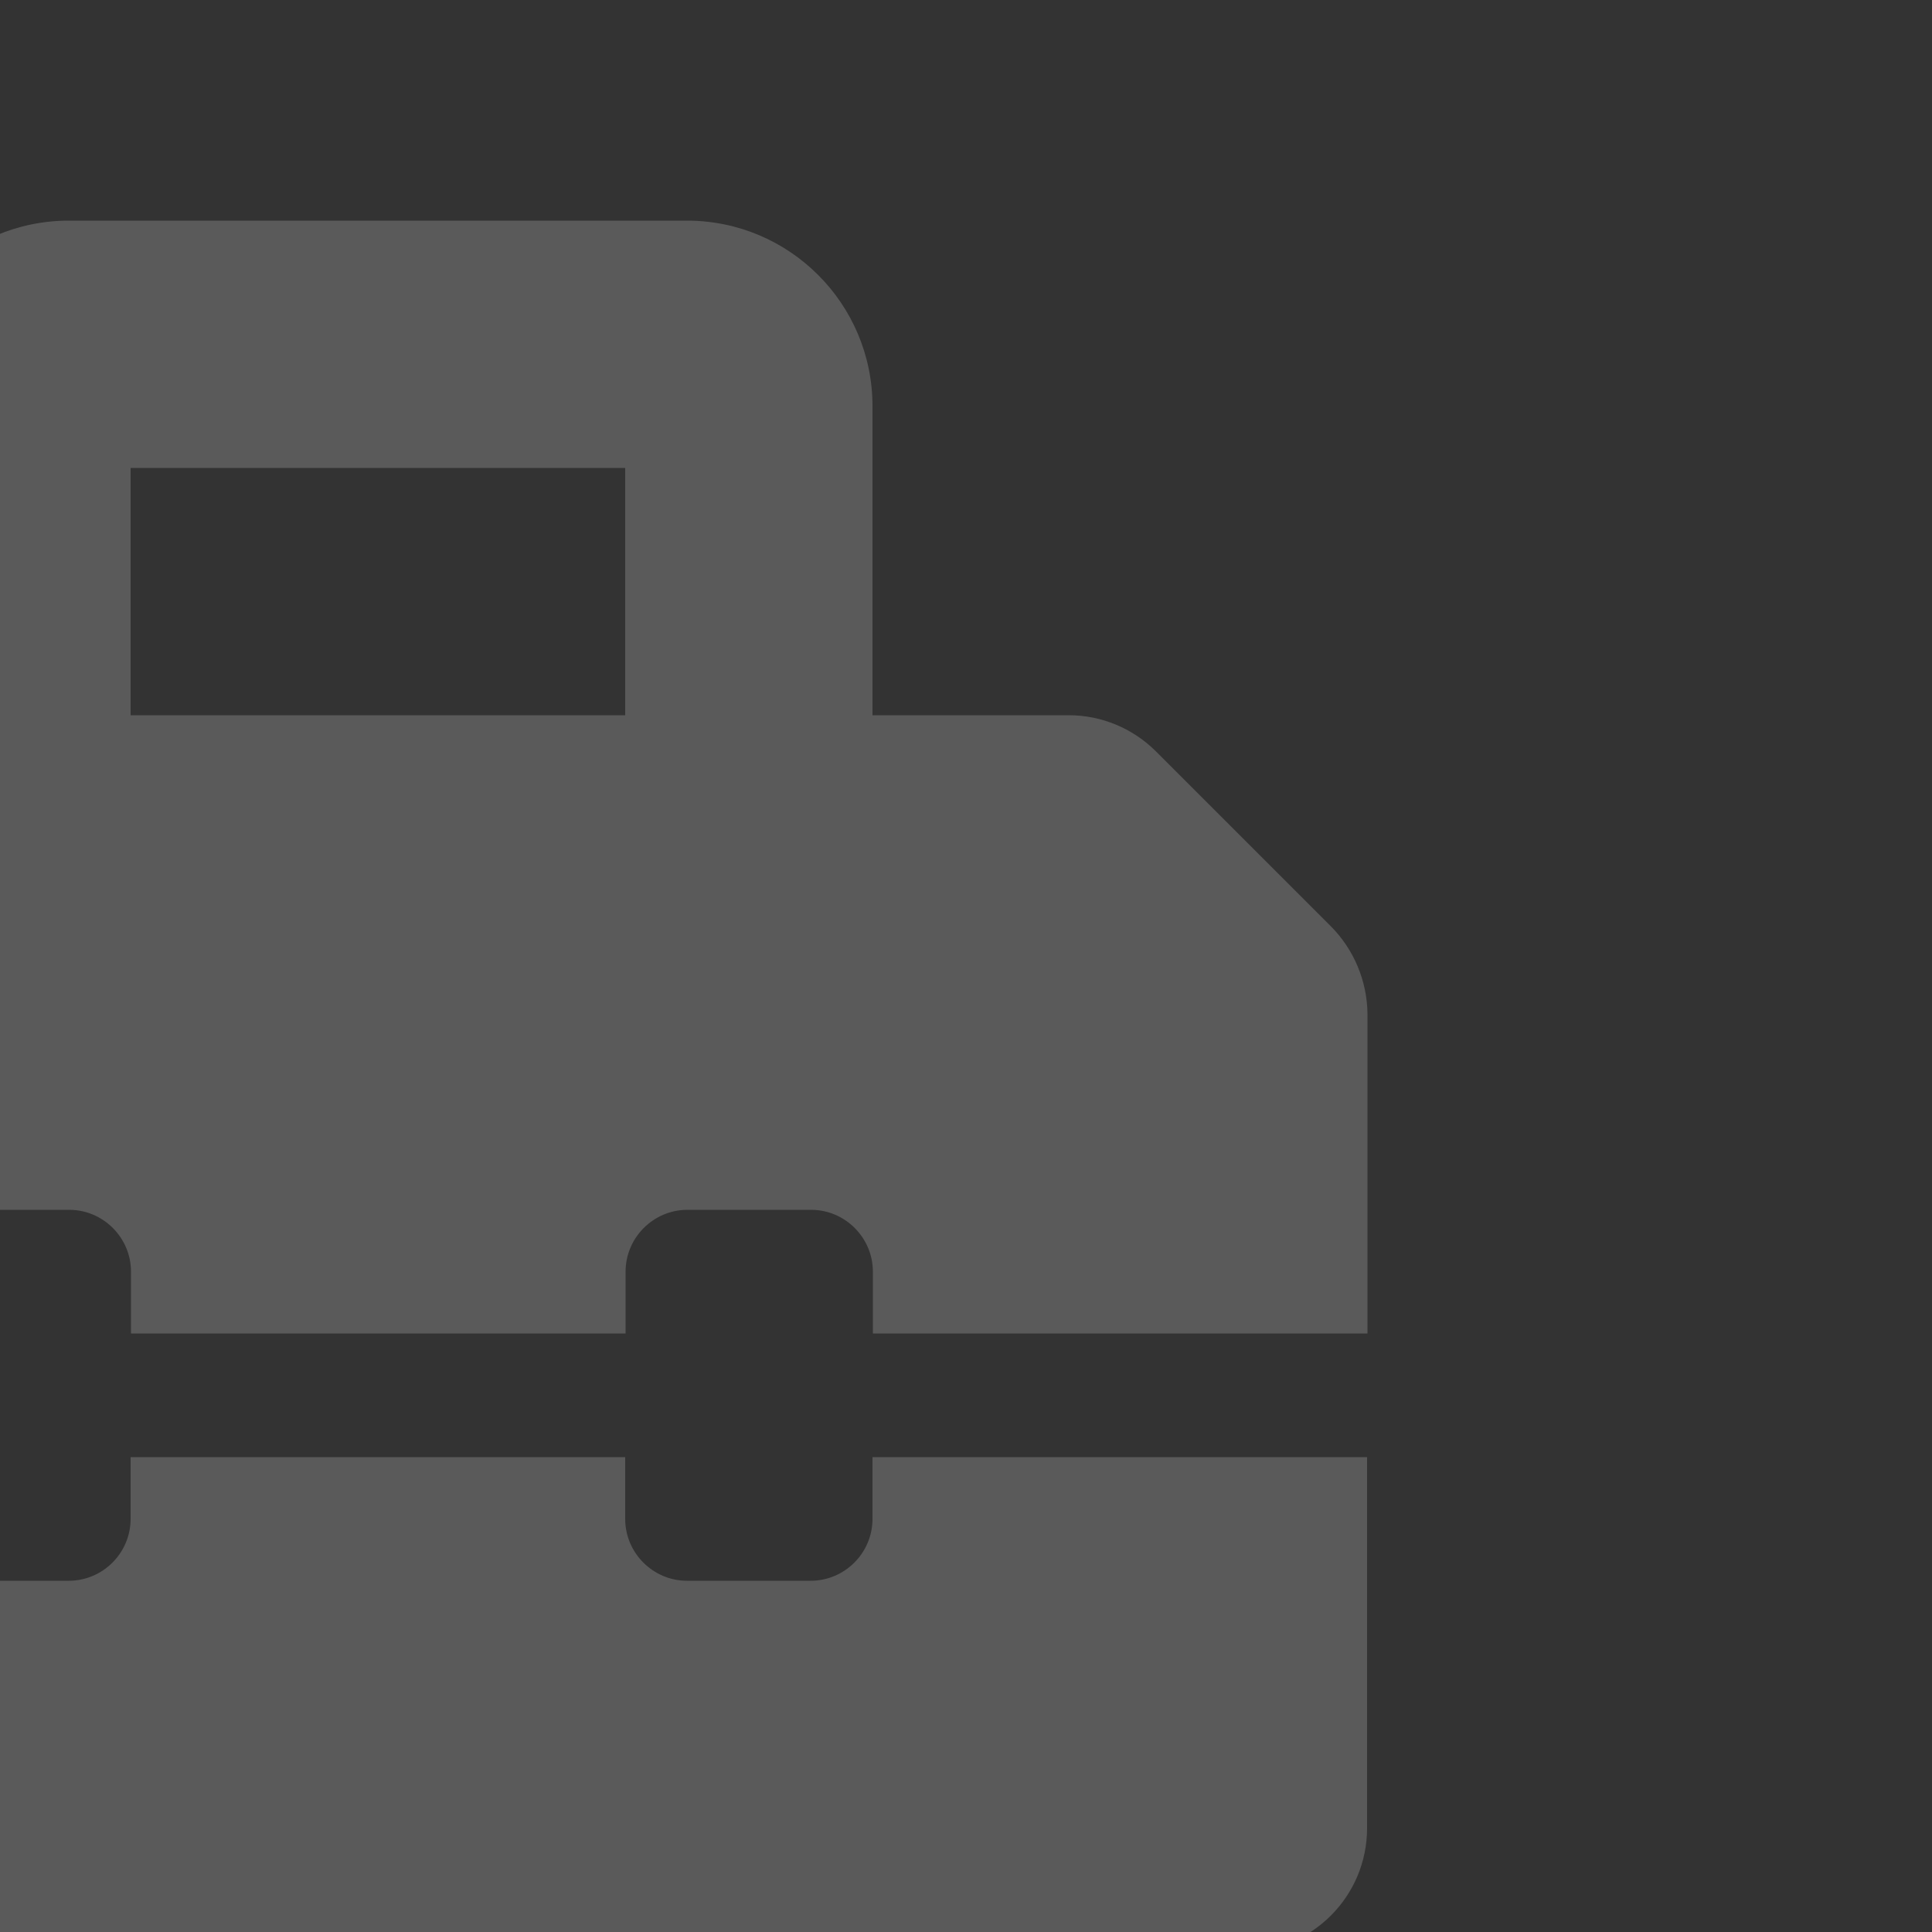 <?xml version="1.0" encoding="utf-8"?>
<!-- Generator: Adobe Illustrator 25.0.0, SVG Export Plug-In . SVG Version: 6.00 Build 0)  -->
<svg version="1.1" id="Laag_1" xmlns="http://www.w3.org/2000/svg" xmlns:xlink="http://www.w3.org/1999/xlink" x="0px" y="0px"
	 viewBox="0 0 500 500" style="enable-background:new 0 0 500 500;" xml:space="preserve">
<rect x="0" y="0" width="500" height="500" fill="#333333" stroke="none"/>
<style type="text/css">
	.st0{opacity:0.2;fill:#F6F6F6;}
</style>
<path class="st0" d="M344.4,239.7l-45.2-45.2c-6-6-14.1-9.4-22.6-9.4h-50.8v-80c0-26.5-21.5-48-48-48h-160c-26.5,0-48,21.5-48,48v80
	h-50.7c-8.5,0-16.6,3.4-22.6,9.4l-45.2,45.3c-6,6-9.4,14.1-9.4,22.6v82.7h128v-16c0-8.8,7.2-16,16-16h32c8.8,0,16,7.2,16,16v16h128
	v-16c0-8.8,7.2-16,16-16h32c8.8,0,16,7.2,16,16v16h128v-82.8C353.8,253.9,350.4,245.7,344.4,239.7z M161.8,185.1h-128v-64h128V185.1
	z M225.8,393.1c0,8.8-7.2,16-16,16h-32c-8.8,0-16-7.2-16-16v-16h-128v16c0,8.8-7.2,16-16,16h-32c-8.8,0-16-7.2-16-16v-16h-128v96
	c0,17.7,14.3,32,32,32h448c17.7,0,32-14.3,32-32v-96h-128V393.1z"/>
</svg>
